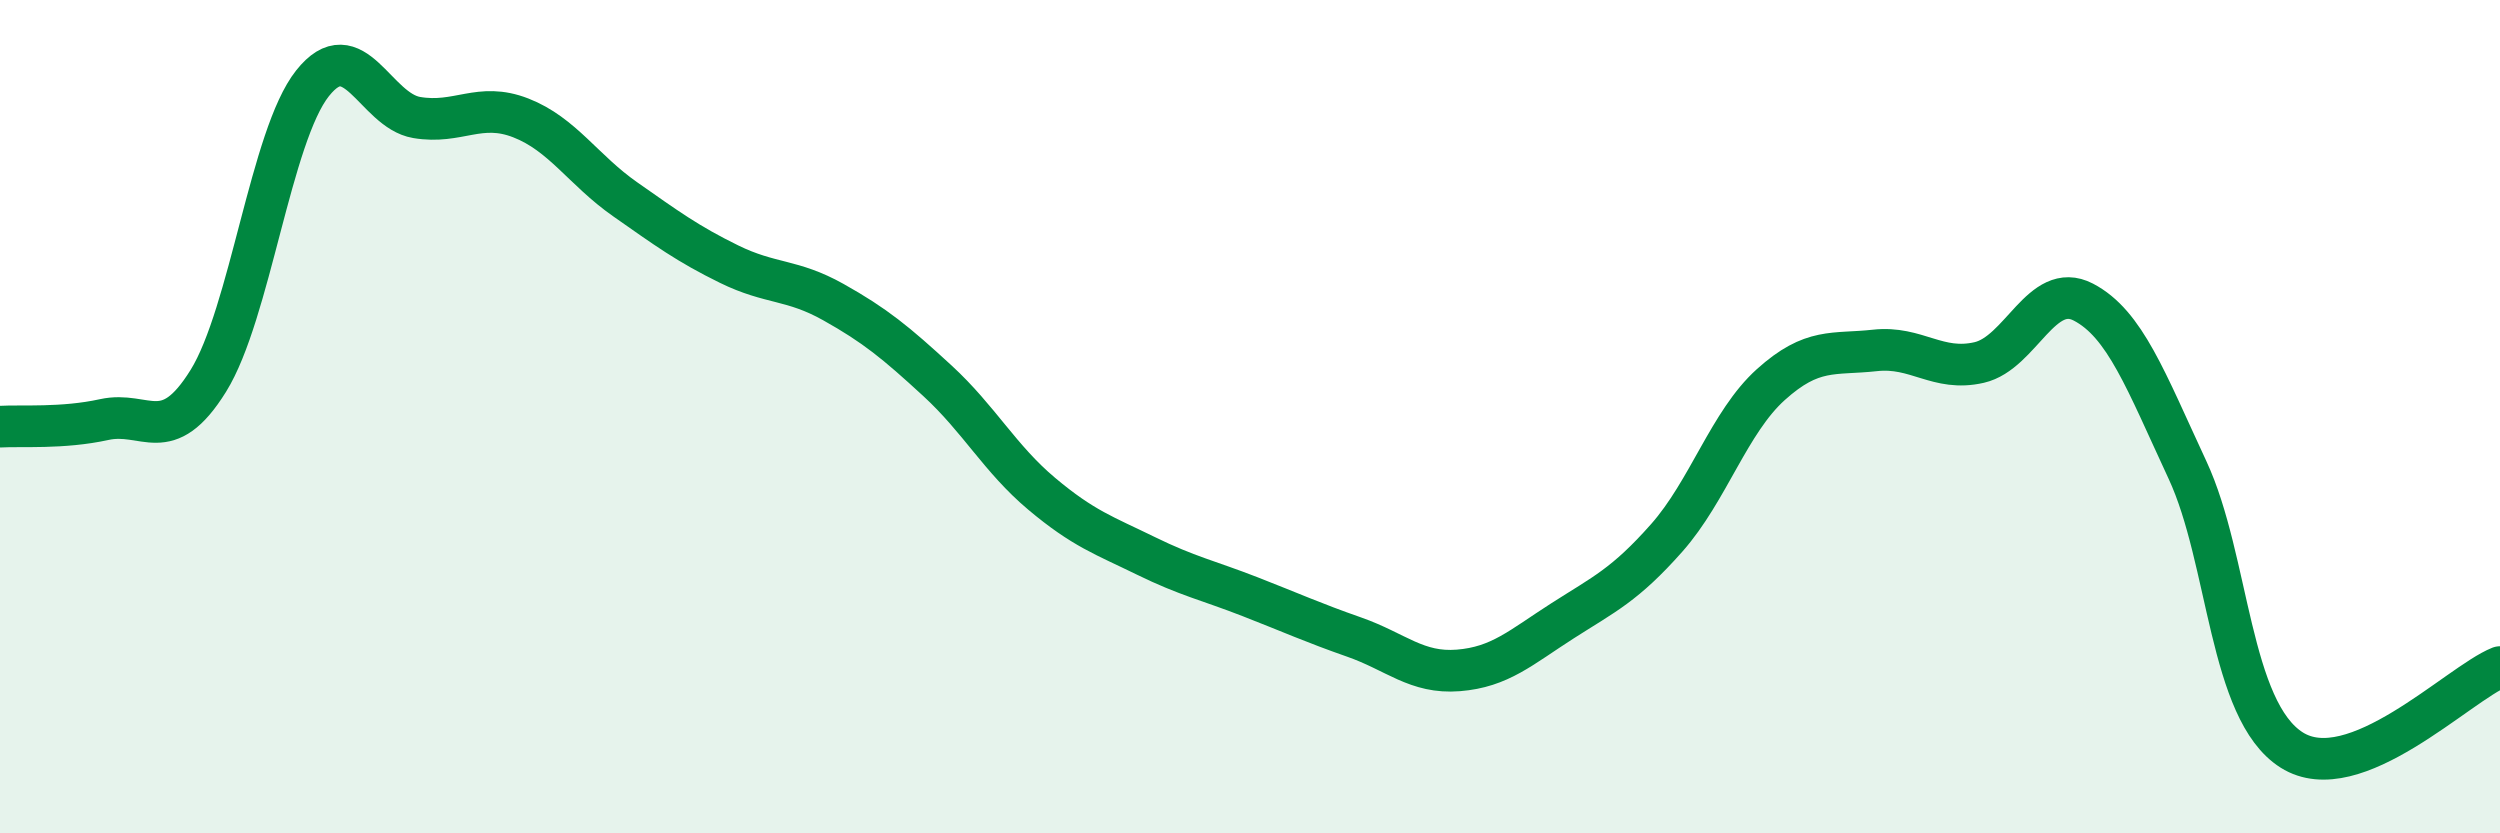 
    <svg width="60" height="20" viewBox="0 0 60 20" xmlns="http://www.w3.org/2000/svg">
      <path
        d="M 0,10.24 C 0.5,10.21 1.5,10.29 2.5,10.07 C 3.5,9.85 4,10.75 5,9.14 C 6,7.53 6.5,3.26 7.5,2 C 8.5,0.74 9,2.65 10,2.82 C 11,2.99 11.5,2.44 12.5,2.83 C 13.5,3.22 14,4.08 15,4.78 C 16,5.48 16.5,5.85 17.5,6.34 C 18.5,6.83 19,6.69 20,7.25 C 21,7.81 21.5,8.22 22.5,9.14 C 23.5,10.06 24,11.01 25,11.85 C 26,12.69 26.5,12.85 27.5,13.34 C 28.5,13.83 29,13.93 30,14.32 C 31,14.71 31.5,14.94 32.5,15.29 C 33.5,15.64 34,16.17 35,16.09 C 36,16.01 36.5,15.54 37.5,14.9 C 38.5,14.26 39,14.04 40,12.91 C 41,11.78 41.5,10.13 42.5,9.23 C 43.5,8.33 44,8.52 45,8.41 C 46,8.3 46.5,8.93 47.5,8.7 C 48.5,8.47 49,6.73 50,7.25 C 51,7.77 51.5,9.13 52.5,11.28 C 53.5,13.43 53.5,17.05 55,18 C 56.5,18.95 59,16.41 60,16.01L60 20L0 20Z"
        fill="#008740"
        opacity="0.1"
        stroke-linecap="round"
        stroke-linejoin="round"
      />
      <path
        d="M 0,10.24 C 0.5,10.21 1.5,10.29 2.5,10.07 C 3.5,9.85 4,10.75 5,9.14 C 6,7.53 6.5,3.26 7.5,2 C 8.5,0.74 9,2.65 10,2.82 C 11,2.99 11.5,2.44 12.5,2.83 C 13.5,3.22 14,4.08 15,4.78 C 16,5.48 16.5,5.85 17.5,6.34 C 18.5,6.83 19,6.69 20,7.25 C 21,7.81 21.5,8.22 22.5,9.14 C 23.5,10.06 24,11.01 25,11.85 C 26,12.69 26.5,12.85 27.5,13.34 C 28.5,13.83 29,13.93 30,14.32 C 31,14.71 31.5,14.94 32.5,15.29 C 33.5,15.64 34,16.17 35,16.09 C 36,16.01 36.5,15.54 37.5,14.9 C 38.5,14.26 39,14.04 40,12.91 C 41,11.78 41.5,10.13 42.5,9.23 C 43.5,8.33 44,8.52 45,8.41 C 46,8.3 46.5,8.93 47.5,8.7 C 48.5,8.47 49,6.73 50,7.25 C 51,7.77 51.5,9.13 52.5,11.28 C 53.5,13.43 53.5,17.05 55,18 C 56.5,18.95 59,16.41 60,16.01"
        stroke="#008740"
        stroke-width="1"
        fill="none"
        stroke-linecap="round"
        stroke-linejoin="round"
      />
    </svg>
  